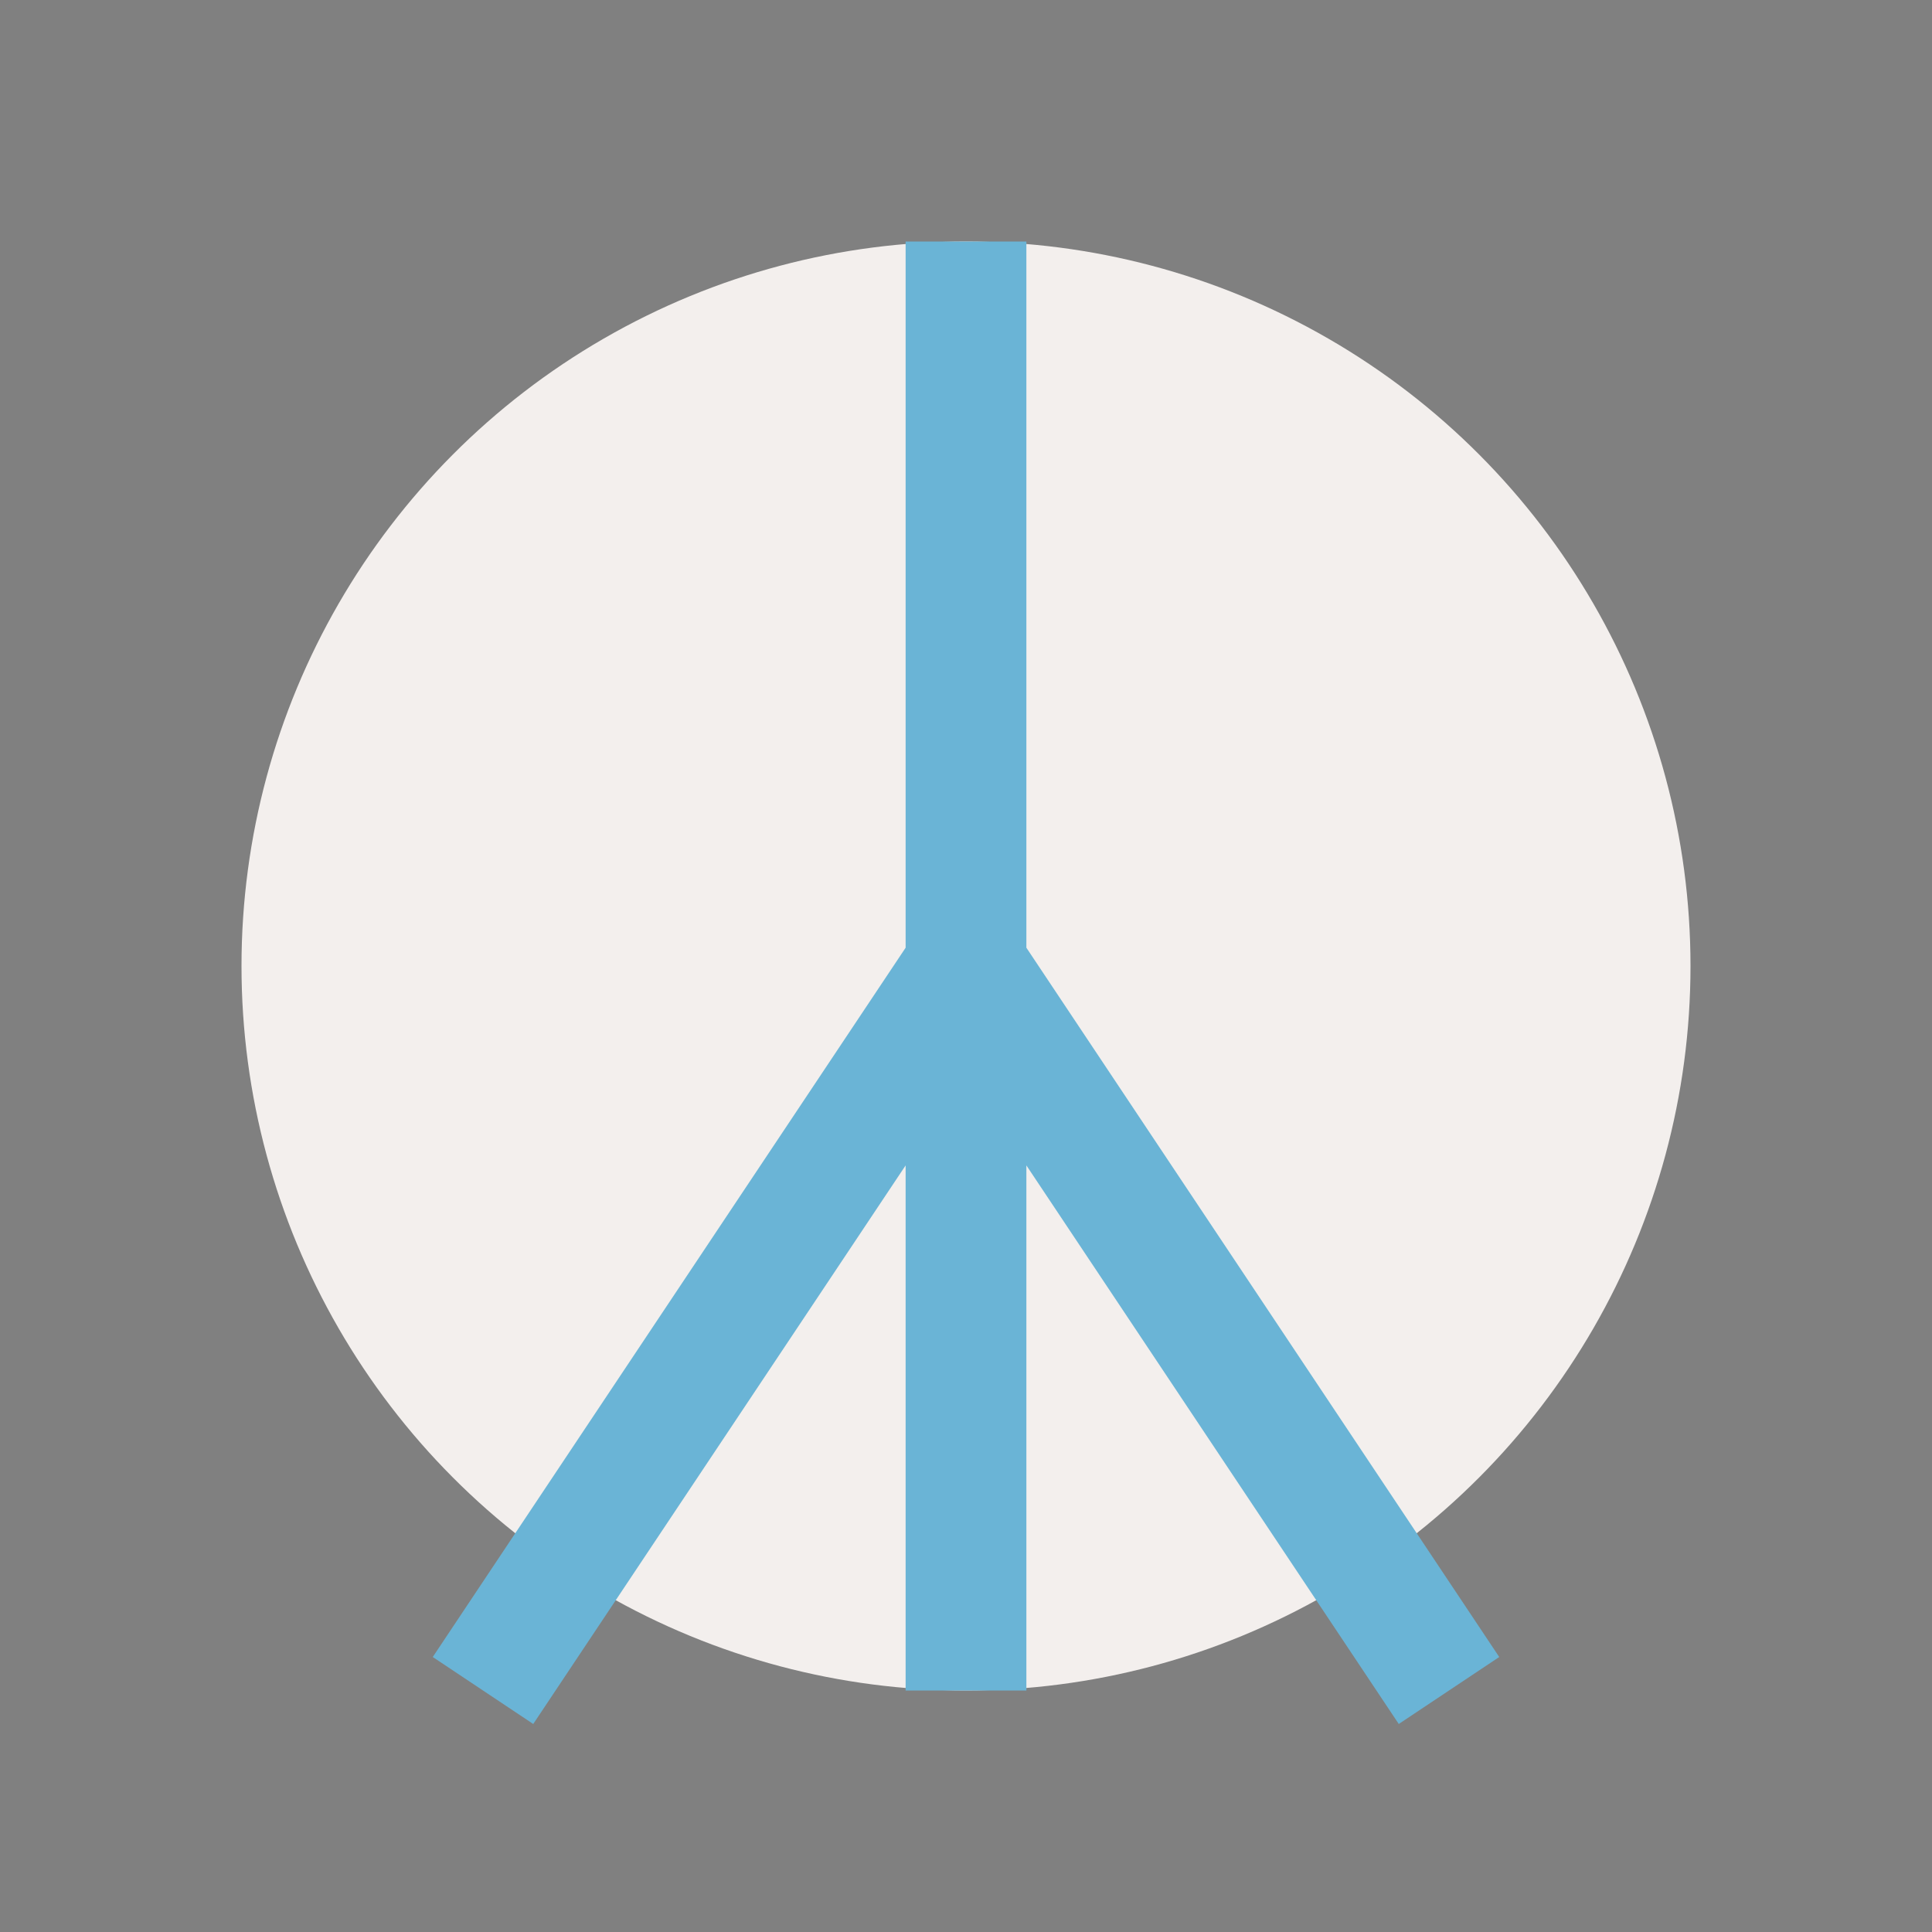 <?xml version="1.0" encoding="UTF-8"?>
<svg xmlns="http://www.w3.org/2000/svg" width="32" height="32" viewBox="0 0 32 32"><rect x="0" y="0" width="32" height="32" fill="#808080" stroke="none"/><circle cx="16" cy="16" r="12" fill="#F3EFED"/><path d="M16 4v24M16 16l8 12M16 16l-8 12" stroke="#6AB4D6" stroke-width="2"/></svg>